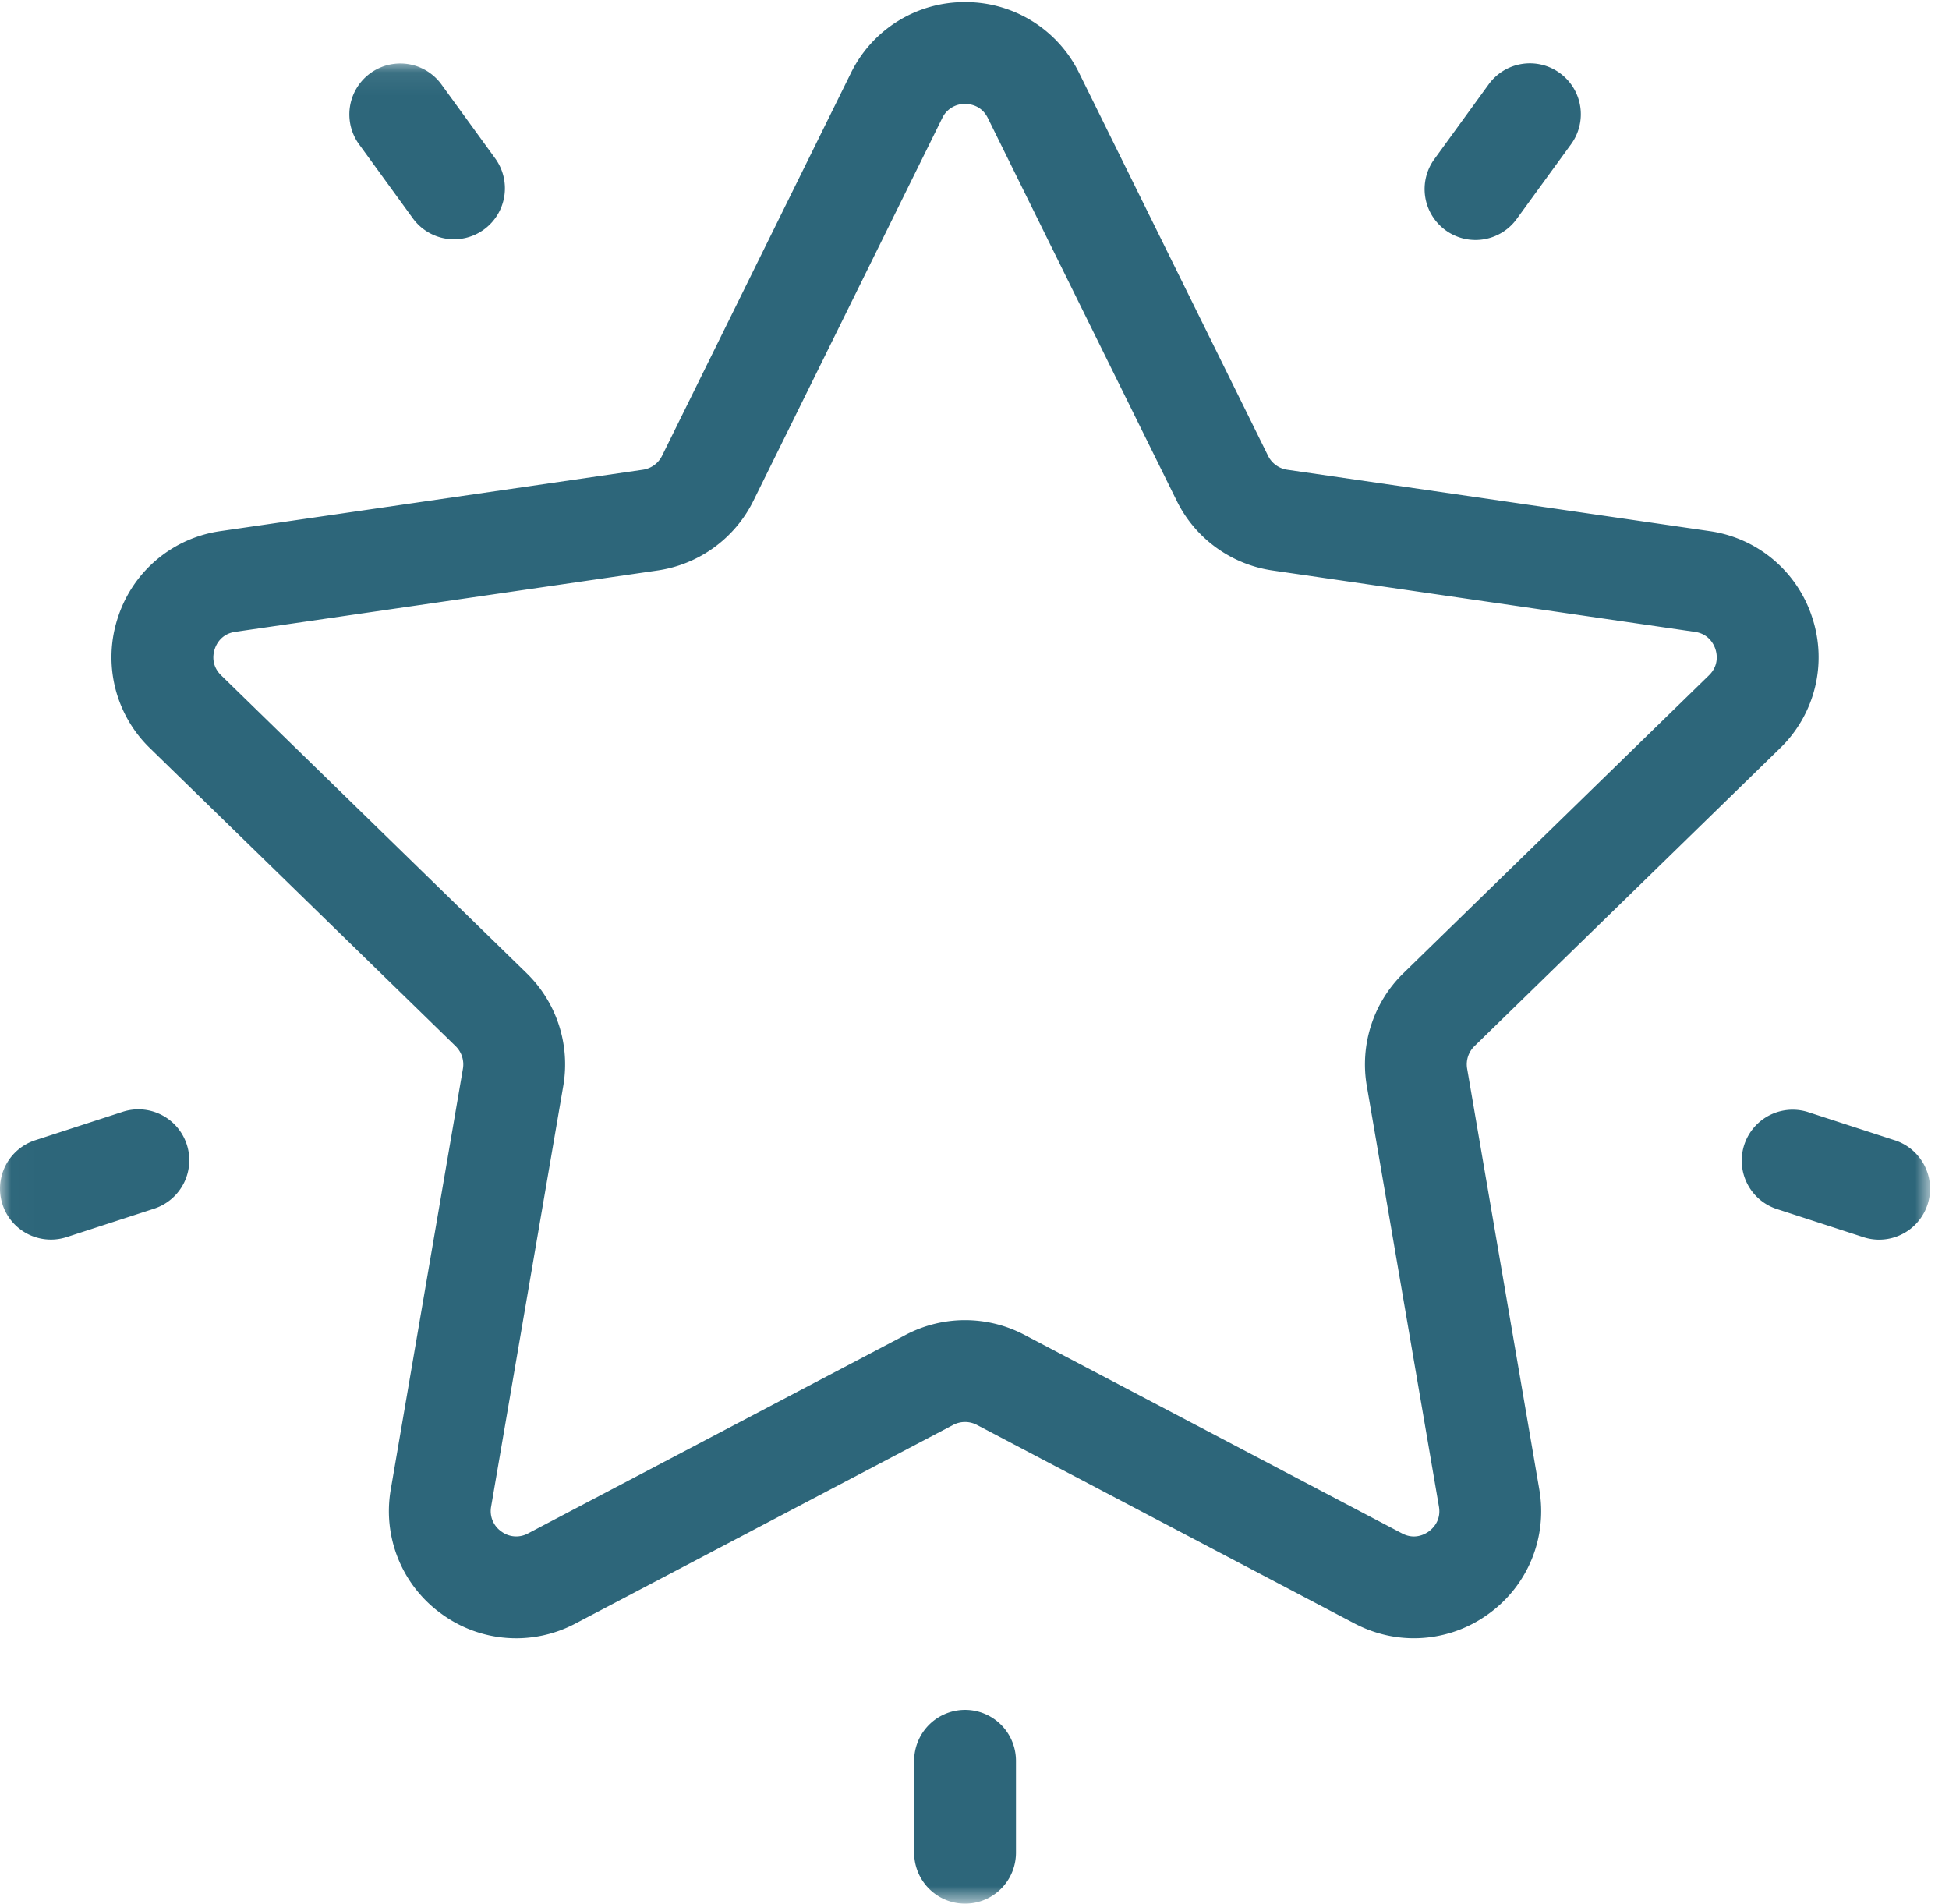<svg xmlns="http://www.w3.org/2000/svg" xmlns:xlink="http://www.w3.org/1999/xlink" viewBox="0 0 86 84"><defs><path id="a" d="M.012.078h85.152v81.209H.012z"/></defs><g fill="none" fill-rule="evenodd"><path fill="#2D667A" d="M78.545 33.012a5.582 5.582 0 0 0 1.422-5.758 5.58 5.58 0 0 0-4.534-3.822l-18.635-2.708a1.12 1.12 0 0 1-.845-.615L47.619 3.224A5.58 5.58 0 0 0 42.582.093a5.582 5.582 0 0 0-5.036 3.13L29.213 20.11c-.164.332-.48.561-.846.614L9.733 23.432a5.58 5.58 0 0 0-4.534 3.822 5.582 5.582 0 0 0 1.42 5.758l13.485 13.144c.264.258.385.629.323.994l-3.183 18.559a5.582 5.582 0 0 0 2.234 5.493 5.583 5.583 0 0 0 5.915.428l16.667-8.763a1.122 1.122 0 0 1 1.045 0l16.667 8.763c.83.435 1.727.651 2.62.65a5.597 5.597 0 0 0 3.296-1.078 5.58 5.58 0 0 0 2.233-5.493l-3.183-18.56a1.123 1.123 0 0 1 .323-.993l13.484-13.144zM60.31 47.909l3.183 18.56c.107.62-.277.975-.447 1.098-.17.124-.625.379-1.182.086L45.196 58.89a5.617 5.617 0 0 0-5.227 0l-16.666 8.763a1.097 1.097 0 0 1-1.184-.086 1.095 1.095 0 0 1-.447-1.099l3.183-18.559a5.612 5.612 0 0 0-1.615-4.97L9.756 29.794c-.45-.44-.35-.952-.283-1.152.064-.2.282-.674.906-.765l18.634-2.707a5.619 5.619 0 0 0 4.23-3.073l8.333-16.886a1.095 1.095 0 0 1 1.007-.626c.21 0 .728.06 1.007.626l8.334 16.886a5.614 5.614 0 0 0 4.228 3.073l18.635 2.708c.623.09.842.564.907.764.065.2.167.711-.284 1.152L61.925 42.938a5.616 5.616 0 0 0-1.615 4.971zm8.517-44.686a2.247 2.247 0 0 0-3.138.497l-2.384 3.282a2.246 2.246 0 1 0 3.634 2.64l2.386-3.281a2.245 2.245 0 0 0-.498-3.138z"/><g transform="translate(0 2.703)"><mask id="b" fill="#fff"><use xlink:href="#a"/></mask><path fill="#2D667A" d="M21.85 4.285l-2.385-3.282a2.247 2.247 0 0 0-3.635 2.642l2.385 3.282a2.244 2.244 0 0 0 3.138.497 2.247 2.247 0 0 0 .497-3.139zM8.242 47.794a2.246 2.246 0 0 0-2.83-1.443l-3.859 1.254a2.246 2.246 0 1 0 1.389 4.273L6.8 50.624a2.246 2.246 0 0 0 1.442-2.83zm34.341 24.943a2.246 2.246 0 0 0-2.246 2.246v4.057a2.246 2.246 0 1 0 4.493 0v-4.057a2.246 2.246 0 0 0-2.247-2.246zm41.029-25.129l-3.859-1.254a2.247 2.247 0 0 0-1.389 4.273l3.859 1.254a2.246 2.246 0 0 0 1.389-4.274z" mask="url(#b)"/></g></g></svg>